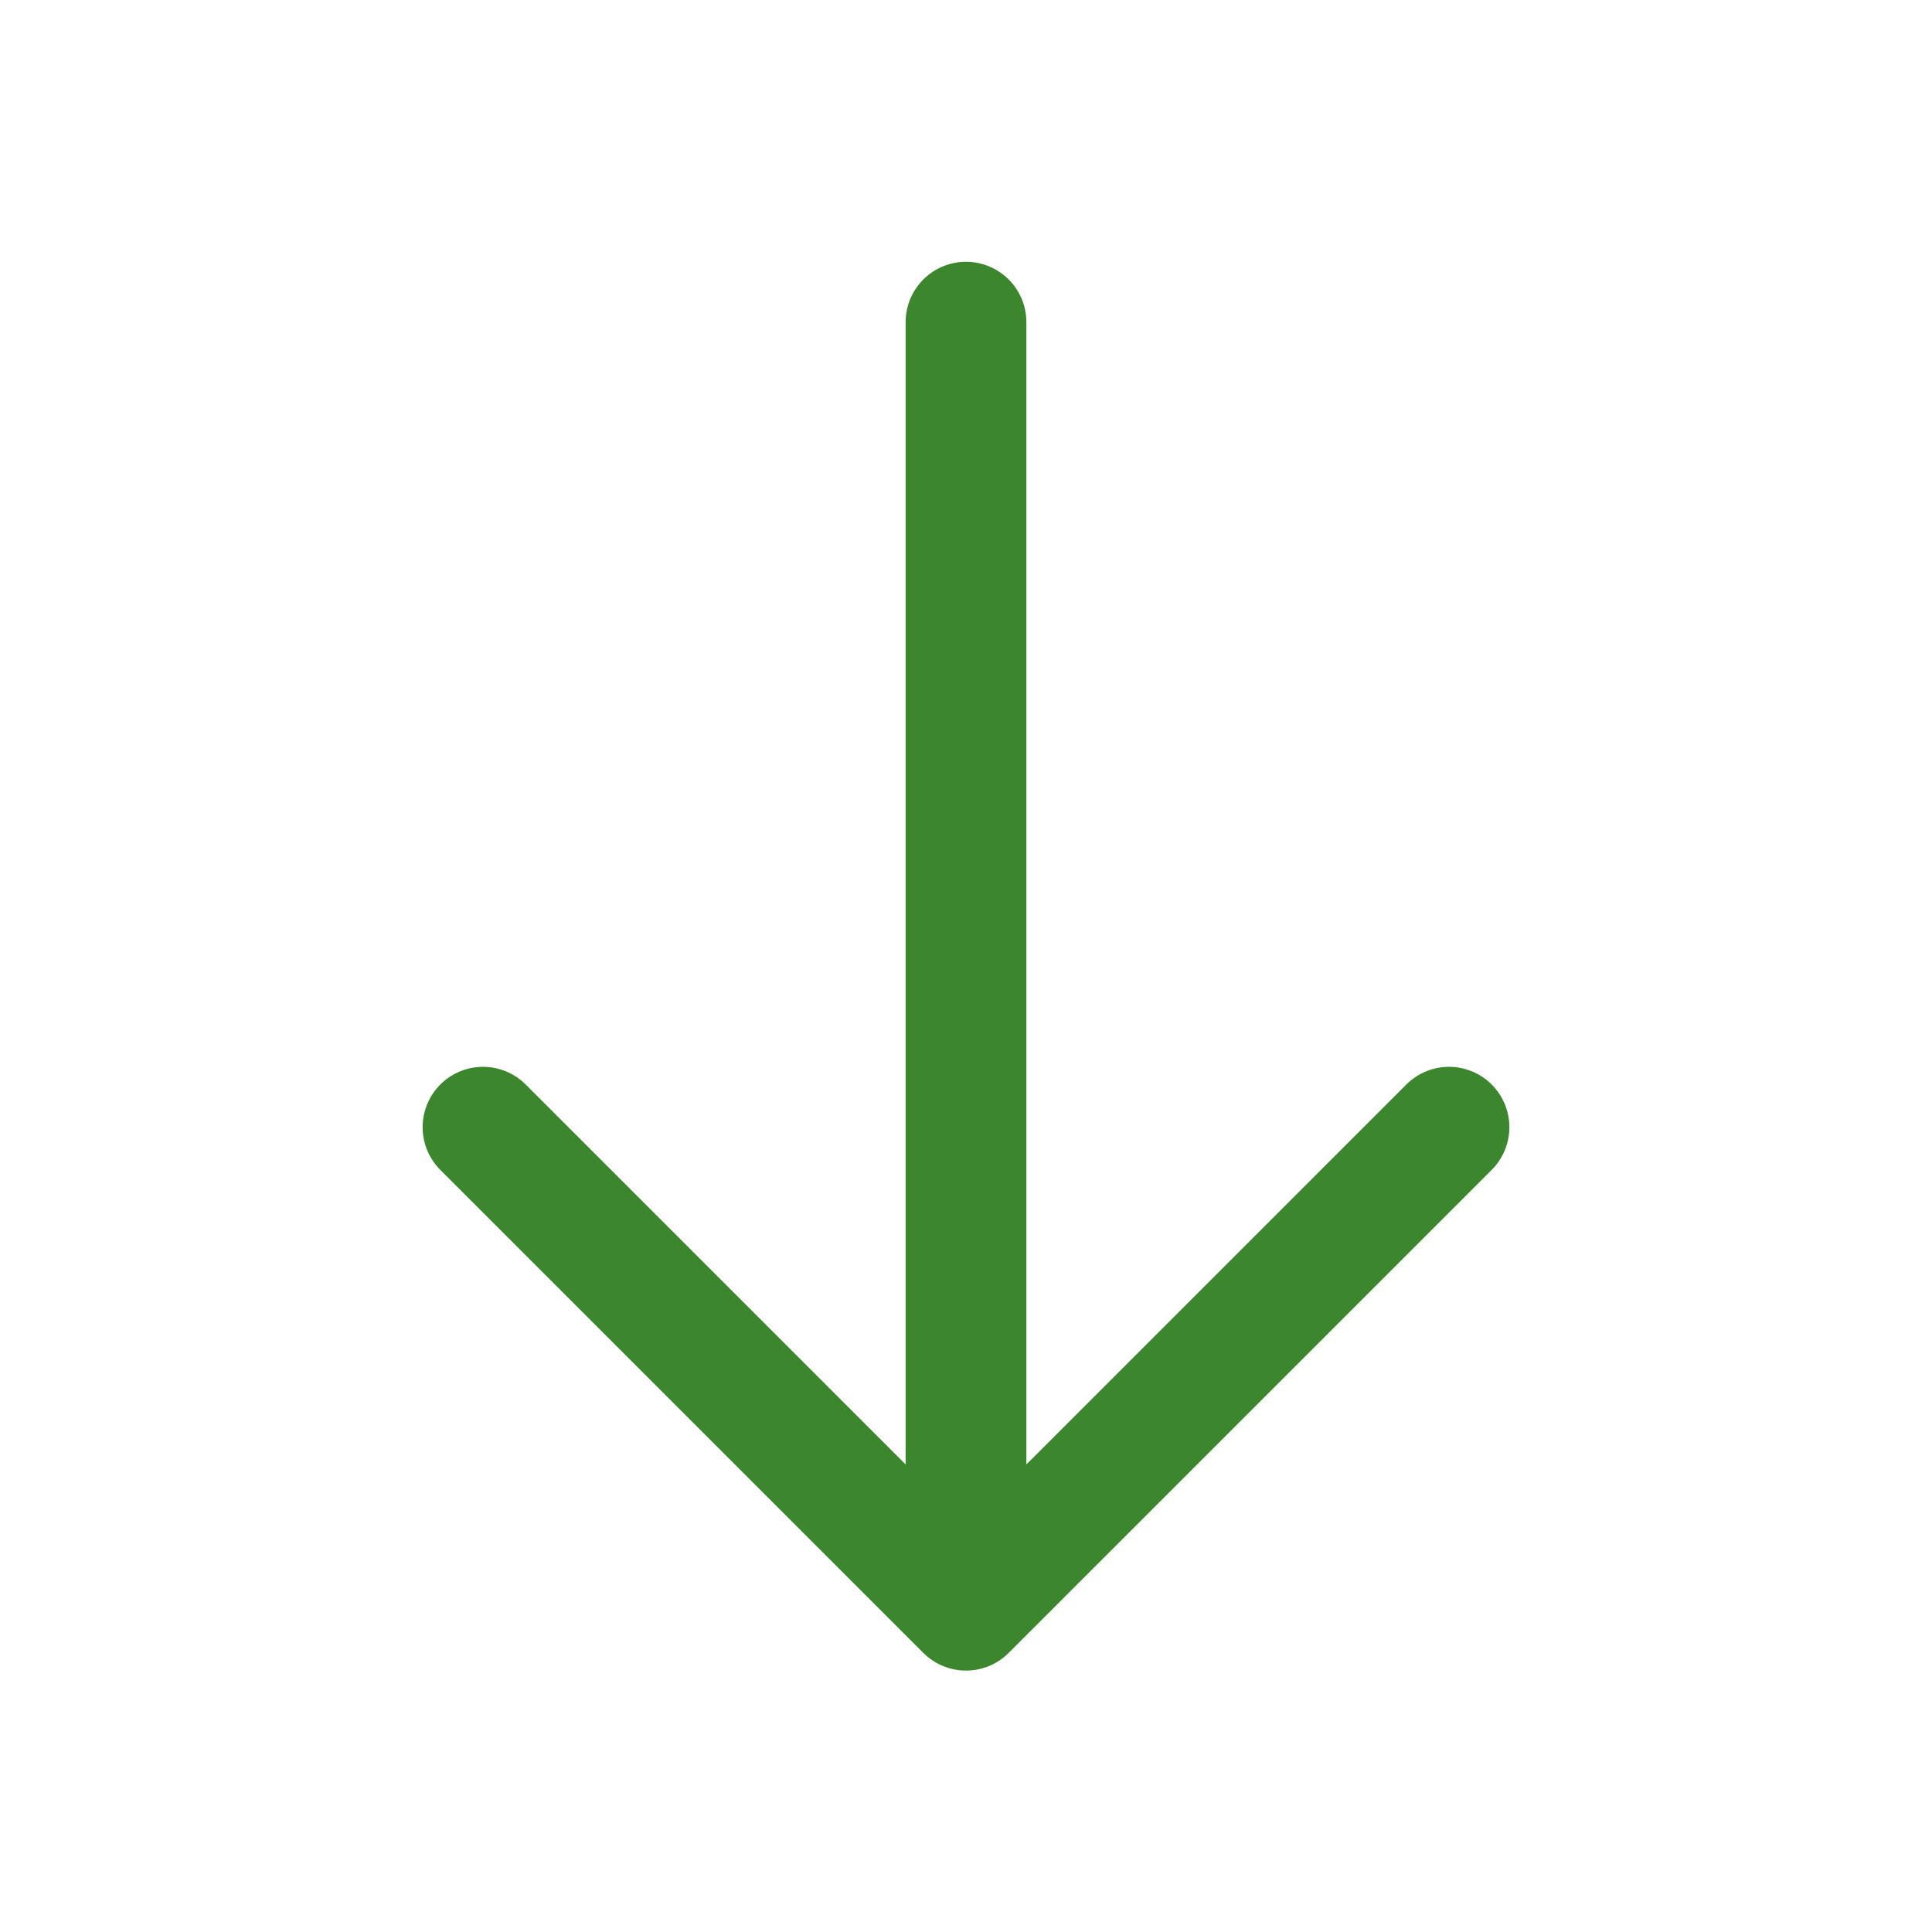 <svg width="16" height="16" viewBox="0 0 16 16" fill="none" xmlns="http://www.w3.org/2000/svg">
<g id="arrow-narrow-down">
<path id="Icon" d="M8 2.668V13.335M8 13.335L12 9.335M8 13.335L4 9.335" stroke="#3C862D" stroke-linecap="round" stroke-linejoin="round"/>
</g>
</svg>
